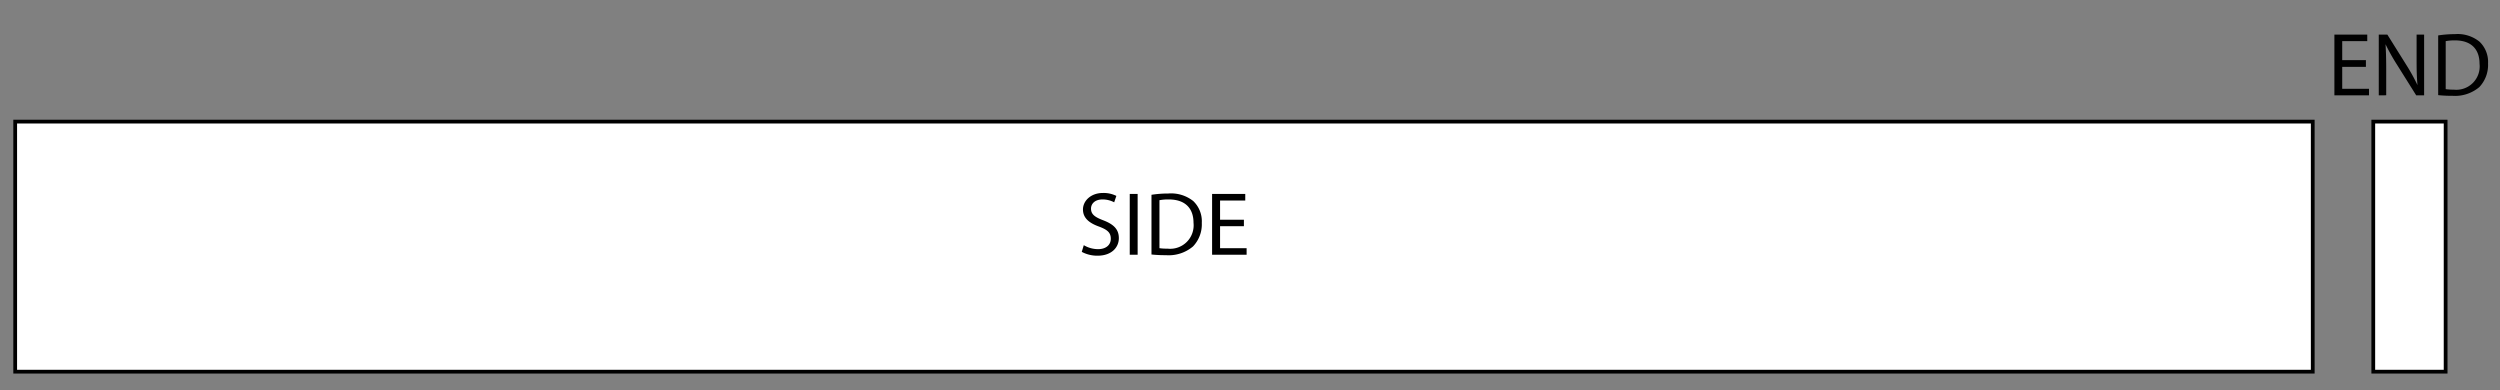 <svg xmlns="http://www.w3.org/2000/svg" viewBox="0 0 332.42 51.88"><rect x="0" y="0" width="332.42" height="51.88" fill="#808080" stroke="none"/><defs><style>.cls-1{fill:none;}.cls-2{fill:#fff;stroke:#000;stroke-miterlimit:10;stroke-width:0.5px;}</style></defs><g id="Background_Rectangle" data-name="Background Rectangle"><rect class="cls-1" width="332.42" height="51.88"/></g><g id="_6031" data-name="6031"><rect class="cls-2" x="2.02" y="16.17" width="305.5" height="33.25"/><rect class="cls-2" x="315.57" y="16.17" width="9.62" height="33.25"/><path d="M314.59,8.89h-3.15v2.92H315v.87H310.4V4.6h4.37v.87h-3.33V8h3.15Z"/><path d="M316.3,12.68V4.6h1.14L320,8.69a25.61,25.61,0,0,1,1.45,2.63l0,0c-.1-1.08-.12-2.06-.12-3.32V4.6h1v8.08h-1.05l-2.57-4.1a26.34,26.34,0,0,1-1.51-2.7h0c.06,1,.09,2,.09,3.34v3.45Z"/><path d="M324.2,4.71a14.44,14.44,0,0,1,2.22-.17,4.6,4.6,0,0,1,3.27,1,3.71,3.71,0,0,1,1.14,2.9,4.28,4.28,0,0,1-1.16,3.14,5,5,0,0,1-3.57,1.16,17,17,0,0,1-1.9-.09Zm1,7.14a6.32,6.32,0,0,0,1.06.07,3.11,3.11,0,0,0,3.44-3.44c0-1.9-1.07-3.11-3.27-3.11a6.14,6.14,0,0,0-1.23.1Z"/><path d="M144.11,32.6a3.73,3.73,0,0,0,1.89.53c1.07,0,1.7-.57,1.7-1.38s-.43-1.19-1.53-1.61C144.84,29.67,144,29,144,27.85s1.06-2.19,2.64-2.19a3.75,3.75,0,0,1,1.8.39l-.29.85a3.29,3.29,0,0,0-1.54-.38c-1.12,0-1.54.66-1.54,1.21,0,.76.49,1.13,1.62,1.56,1.38.53,2.08,1.19,2.08,2.38S147.85,34,145.93,34a4.37,4.37,0,0,1-2.09-.51Z"/><path d="M151.27,25.79v8.08h-1.05V25.79Z"/><path d="M153.11,25.9a14.71,14.71,0,0,1,2.24-.17,4.73,4.73,0,0,1,3.31,1,3.71,3.71,0,0,1,1.14,2.9,4.25,4.25,0,0,1-1.17,3.14,5,5,0,0,1-3.6,1.16,17.42,17.42,0,0,1-1.92-.09ZM154.17,33a6.38,6.38,0,0,0,1.06.06,3.12,3.12,0,0,0,3.47-3.43c0-1.9-1.07-3.11-3.3-3.11a6.07,6.07,0,0,0-1.23.1Z"/><path d="M165.4,30.08h-3.17V33h3.53v.87h-4.59V25.79h4.41v.87h-3.35v2.56h3.17Z"/></g></svg>